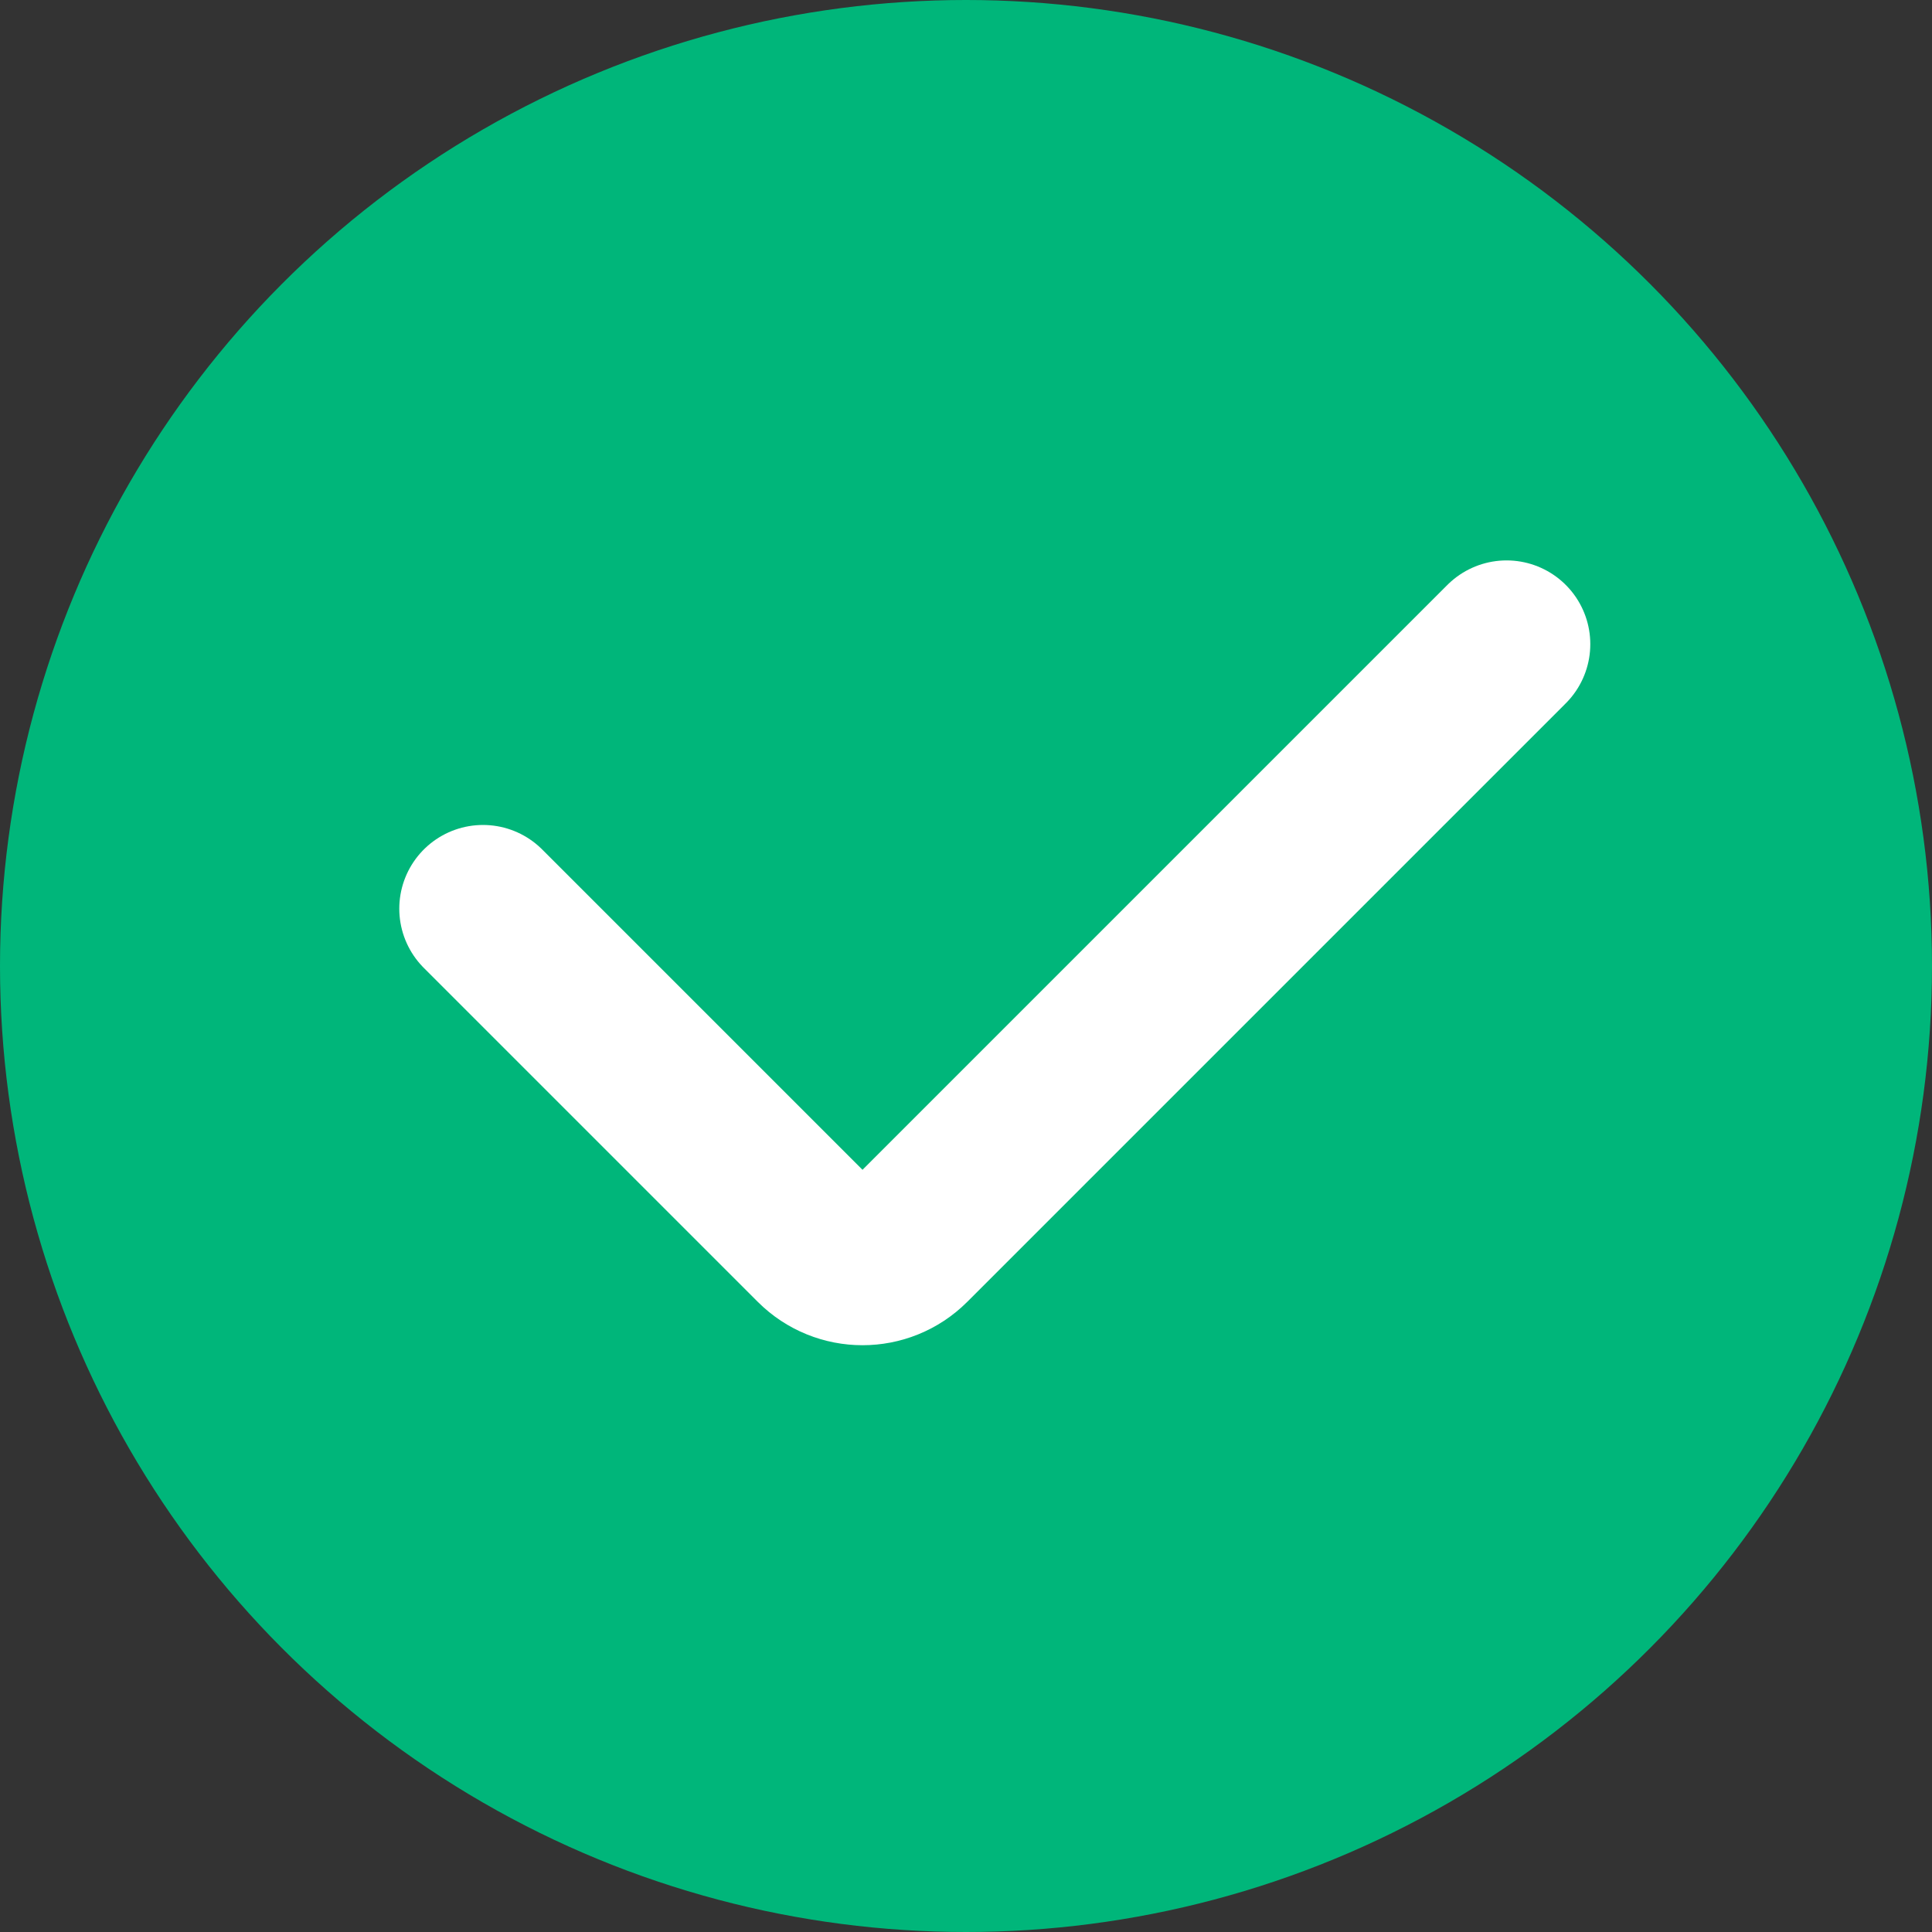 <svg width="15" height="15" viewBox="0 0 15 15" fill="none" xmlns="http://www.w3.org/2000/svg">
<rect x="0" y="0" width="15" height="15" fill="#333333" stroke="none"/>
<circle cx="7.5" cy="7.5" r="7.5" fill="#00B67A"></circle>
<path d="M3.75 7.055L6.343 9.648C6.538 9.843 6.855 9.843 7.05 9.648L11.697 5.001" stroke="white" stroke-width="1.3" stroke-linecap="round"></path>
</svg>
